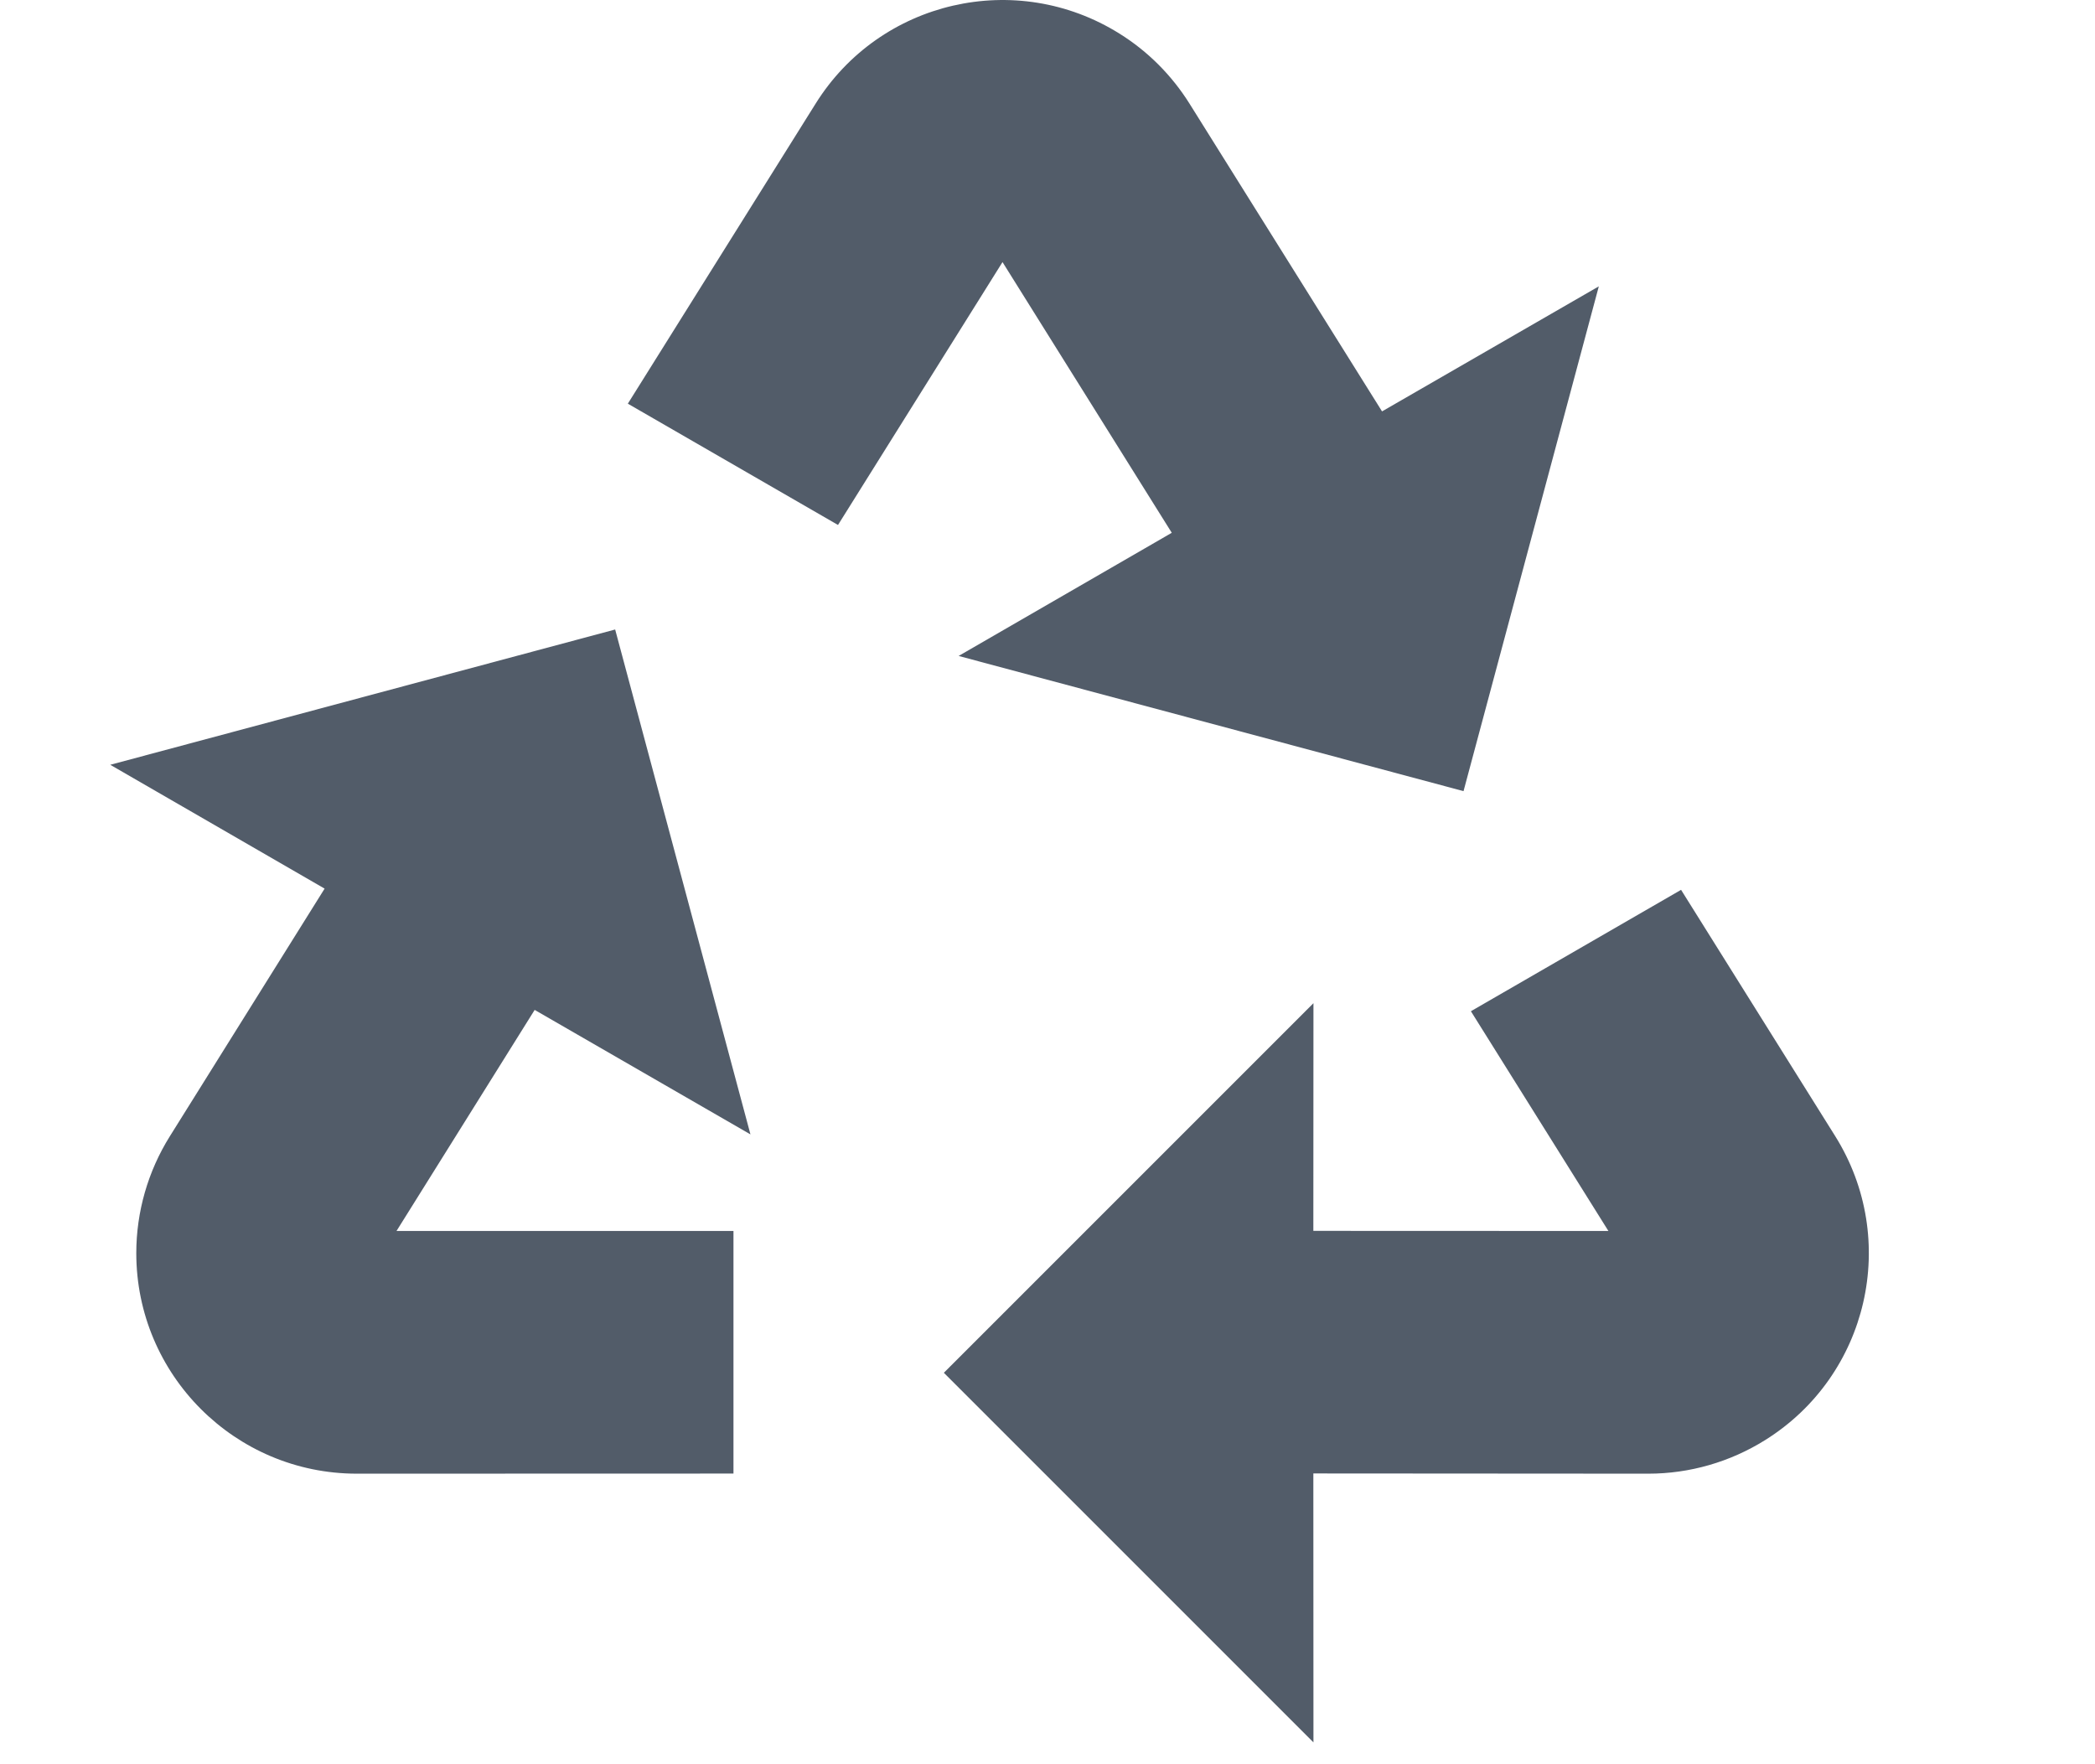 <svg xmlns="http://www.w3.org/2000/svg" width="19" height="16" viewBox="0 0 19 16">
  <path fill="#525C69" fill-rule="evenodd" d="M15.246,8.07 L16.644,10.304 C17.23,11.241 16.946,12.475 16.009,13.06 C15.691,13.259 15.324,13.365 14.949,13.365 L11.911,13.363 L11.912,15.802 L8.56,12.45 L11.912,9.098 L11.911,11.163 L14.587,11.164 L13.34,9.171 L15.246,8.07 Z M5.579,5.709 L6.806,10.288 L4.849,9.159 L3.596,11.164 L6.652,11.164 L6.652,13.364 L3.236,13.365 C2.132,13.365 1.236,12.469 1.236,11.365 C1.236,10.99 1.342,10.622 1.541,10.304 L2.944,8.059 L1,6.936 L5.579,5.709 Z M10.153,0.305 C10.41,0.465 10.627,0.683 10.788,0.94 L12.534,3.731 L14.5,2.597 L13.273,7.175 L8.694,5.949 L10.627,4.832 L9.092,2.377 L7.6,4.761 L5.694,3.661 L7.397,0.94 C7.982,0.003 9.216,-0.281 10.153,0.305 Z"/>
</svg>
